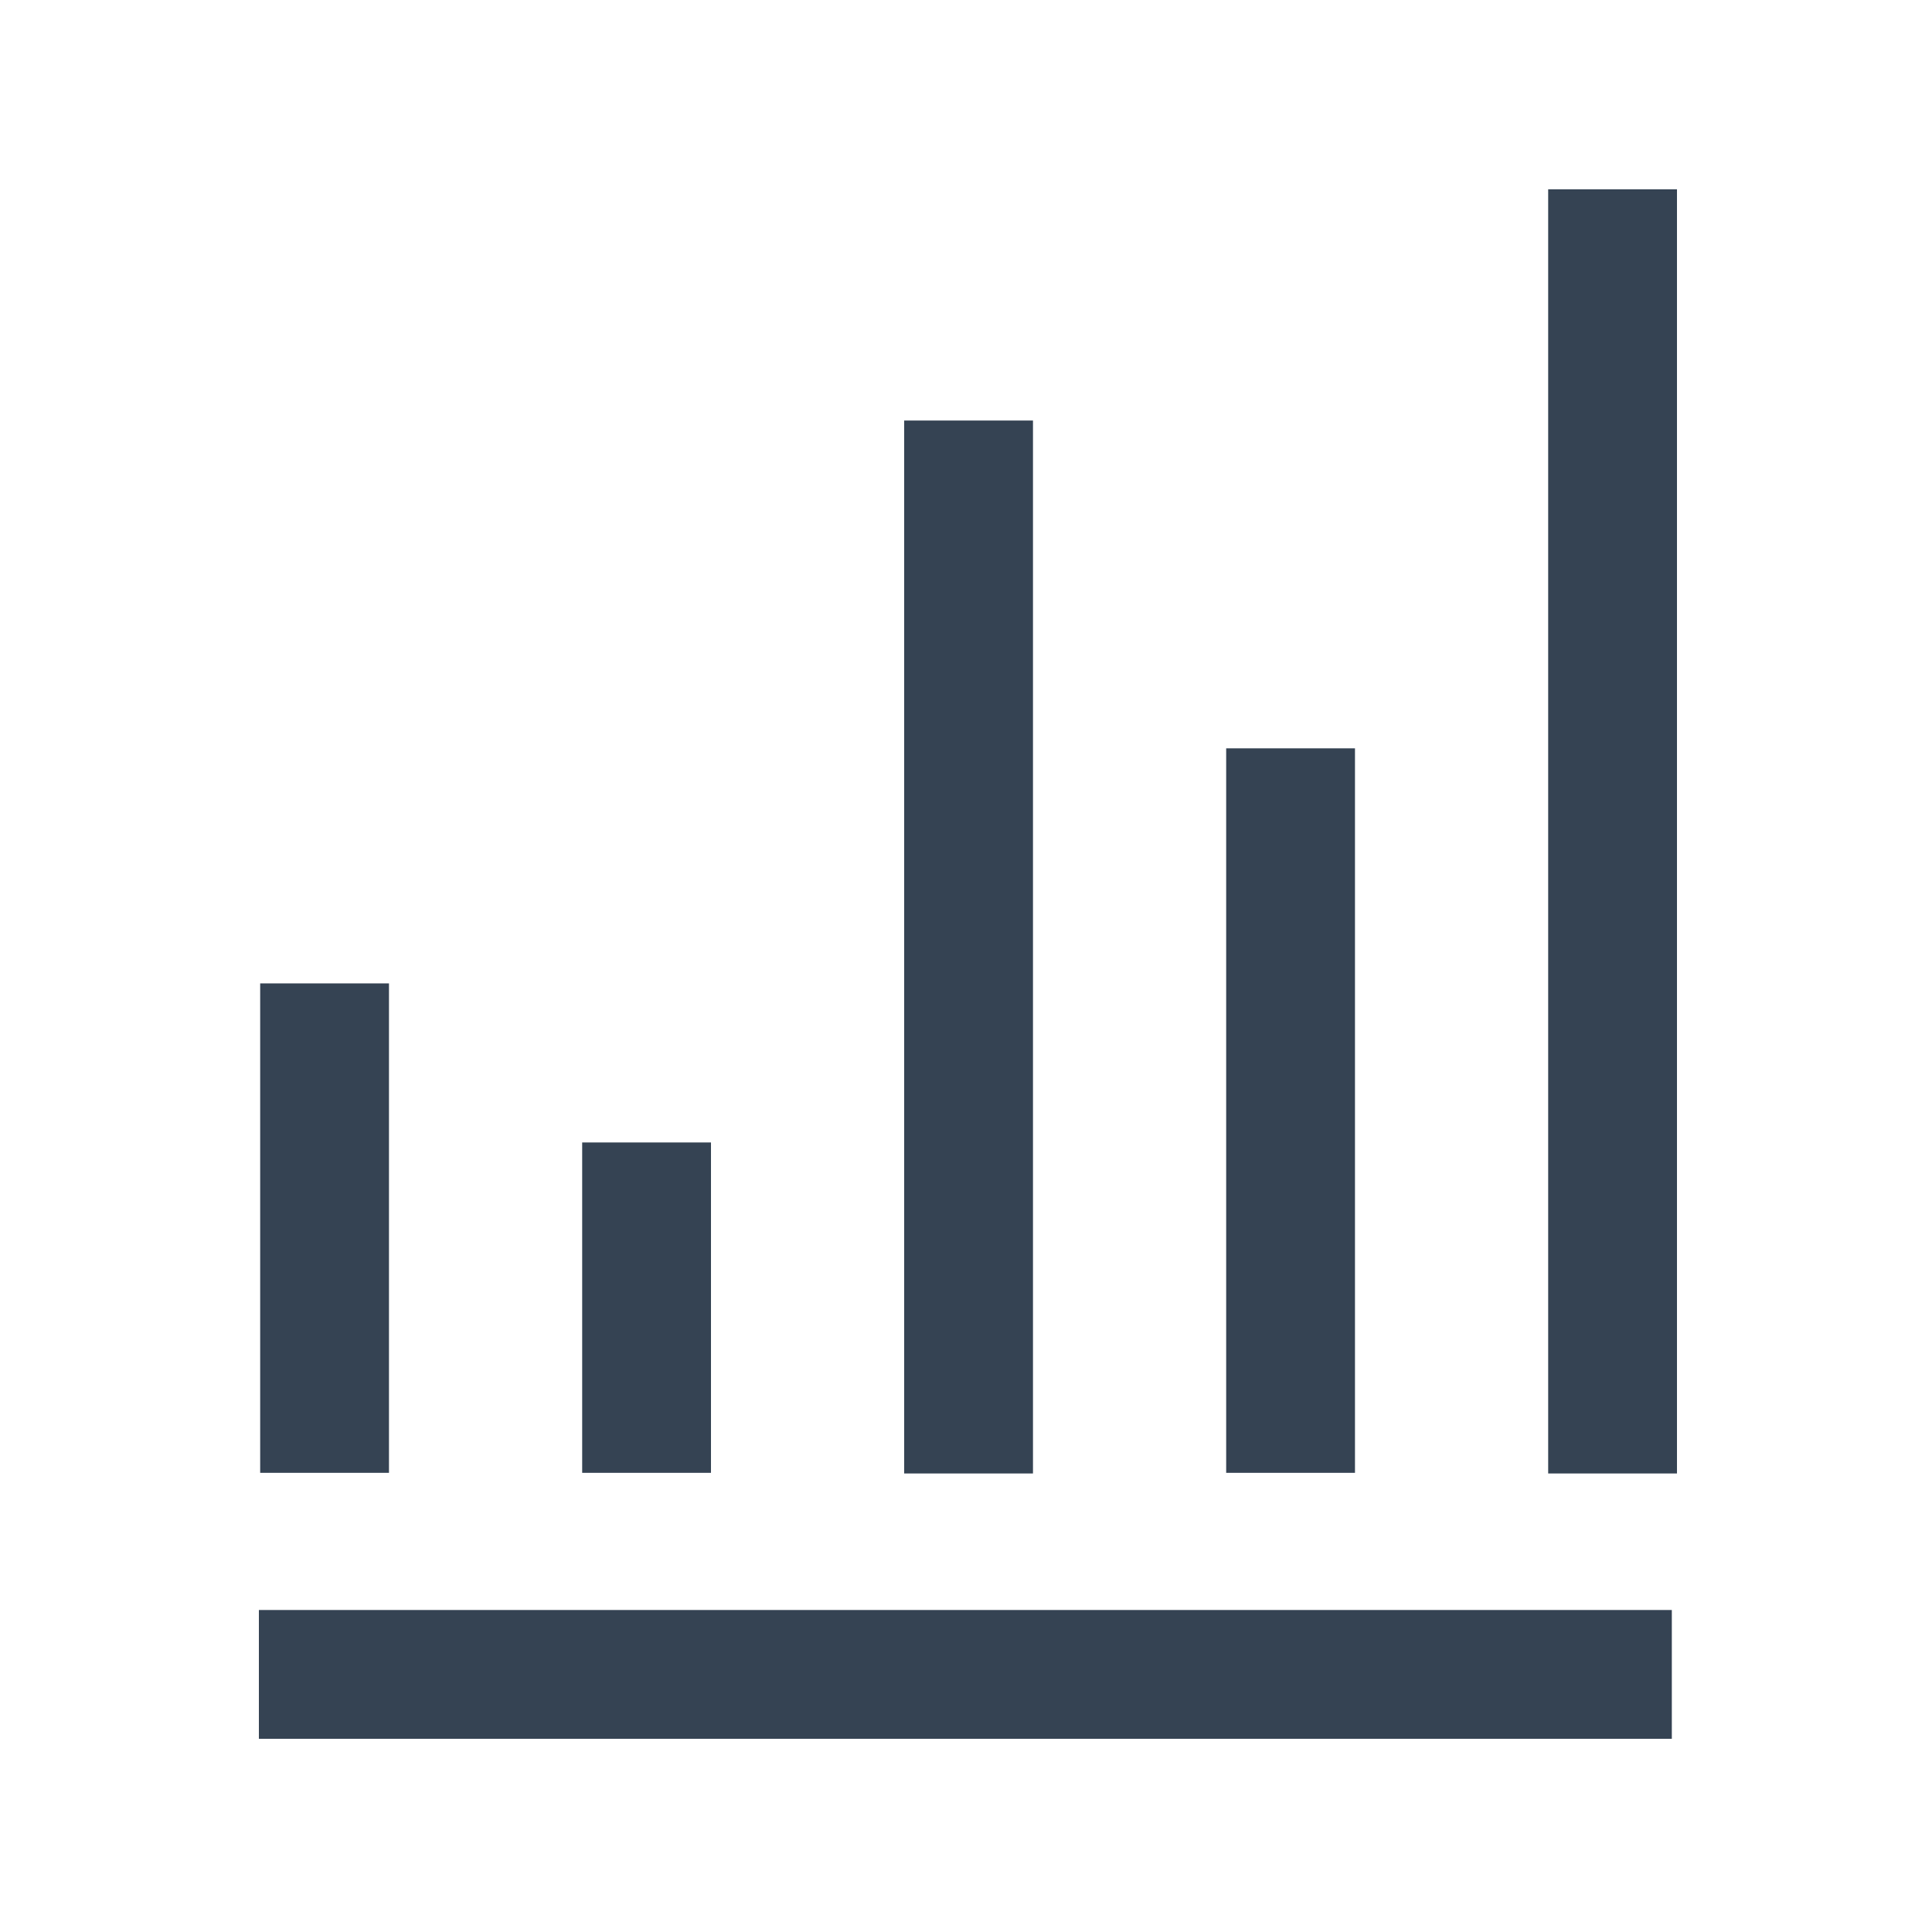 <svg xmlns="http://www.w3.org/2000/svg" viewBox="0 0 30 30"><path d="M4.02 25h21.94v2H4.02zm.02-9.73h2v7.6h-2zm20-12.33h2v19.94h-2zm-10 3.59h2v16.35h-2zm-5 11.21h2v5.13h-2zm10-6.12h2v11.25h-2z" fill="#354353"/></svg>
